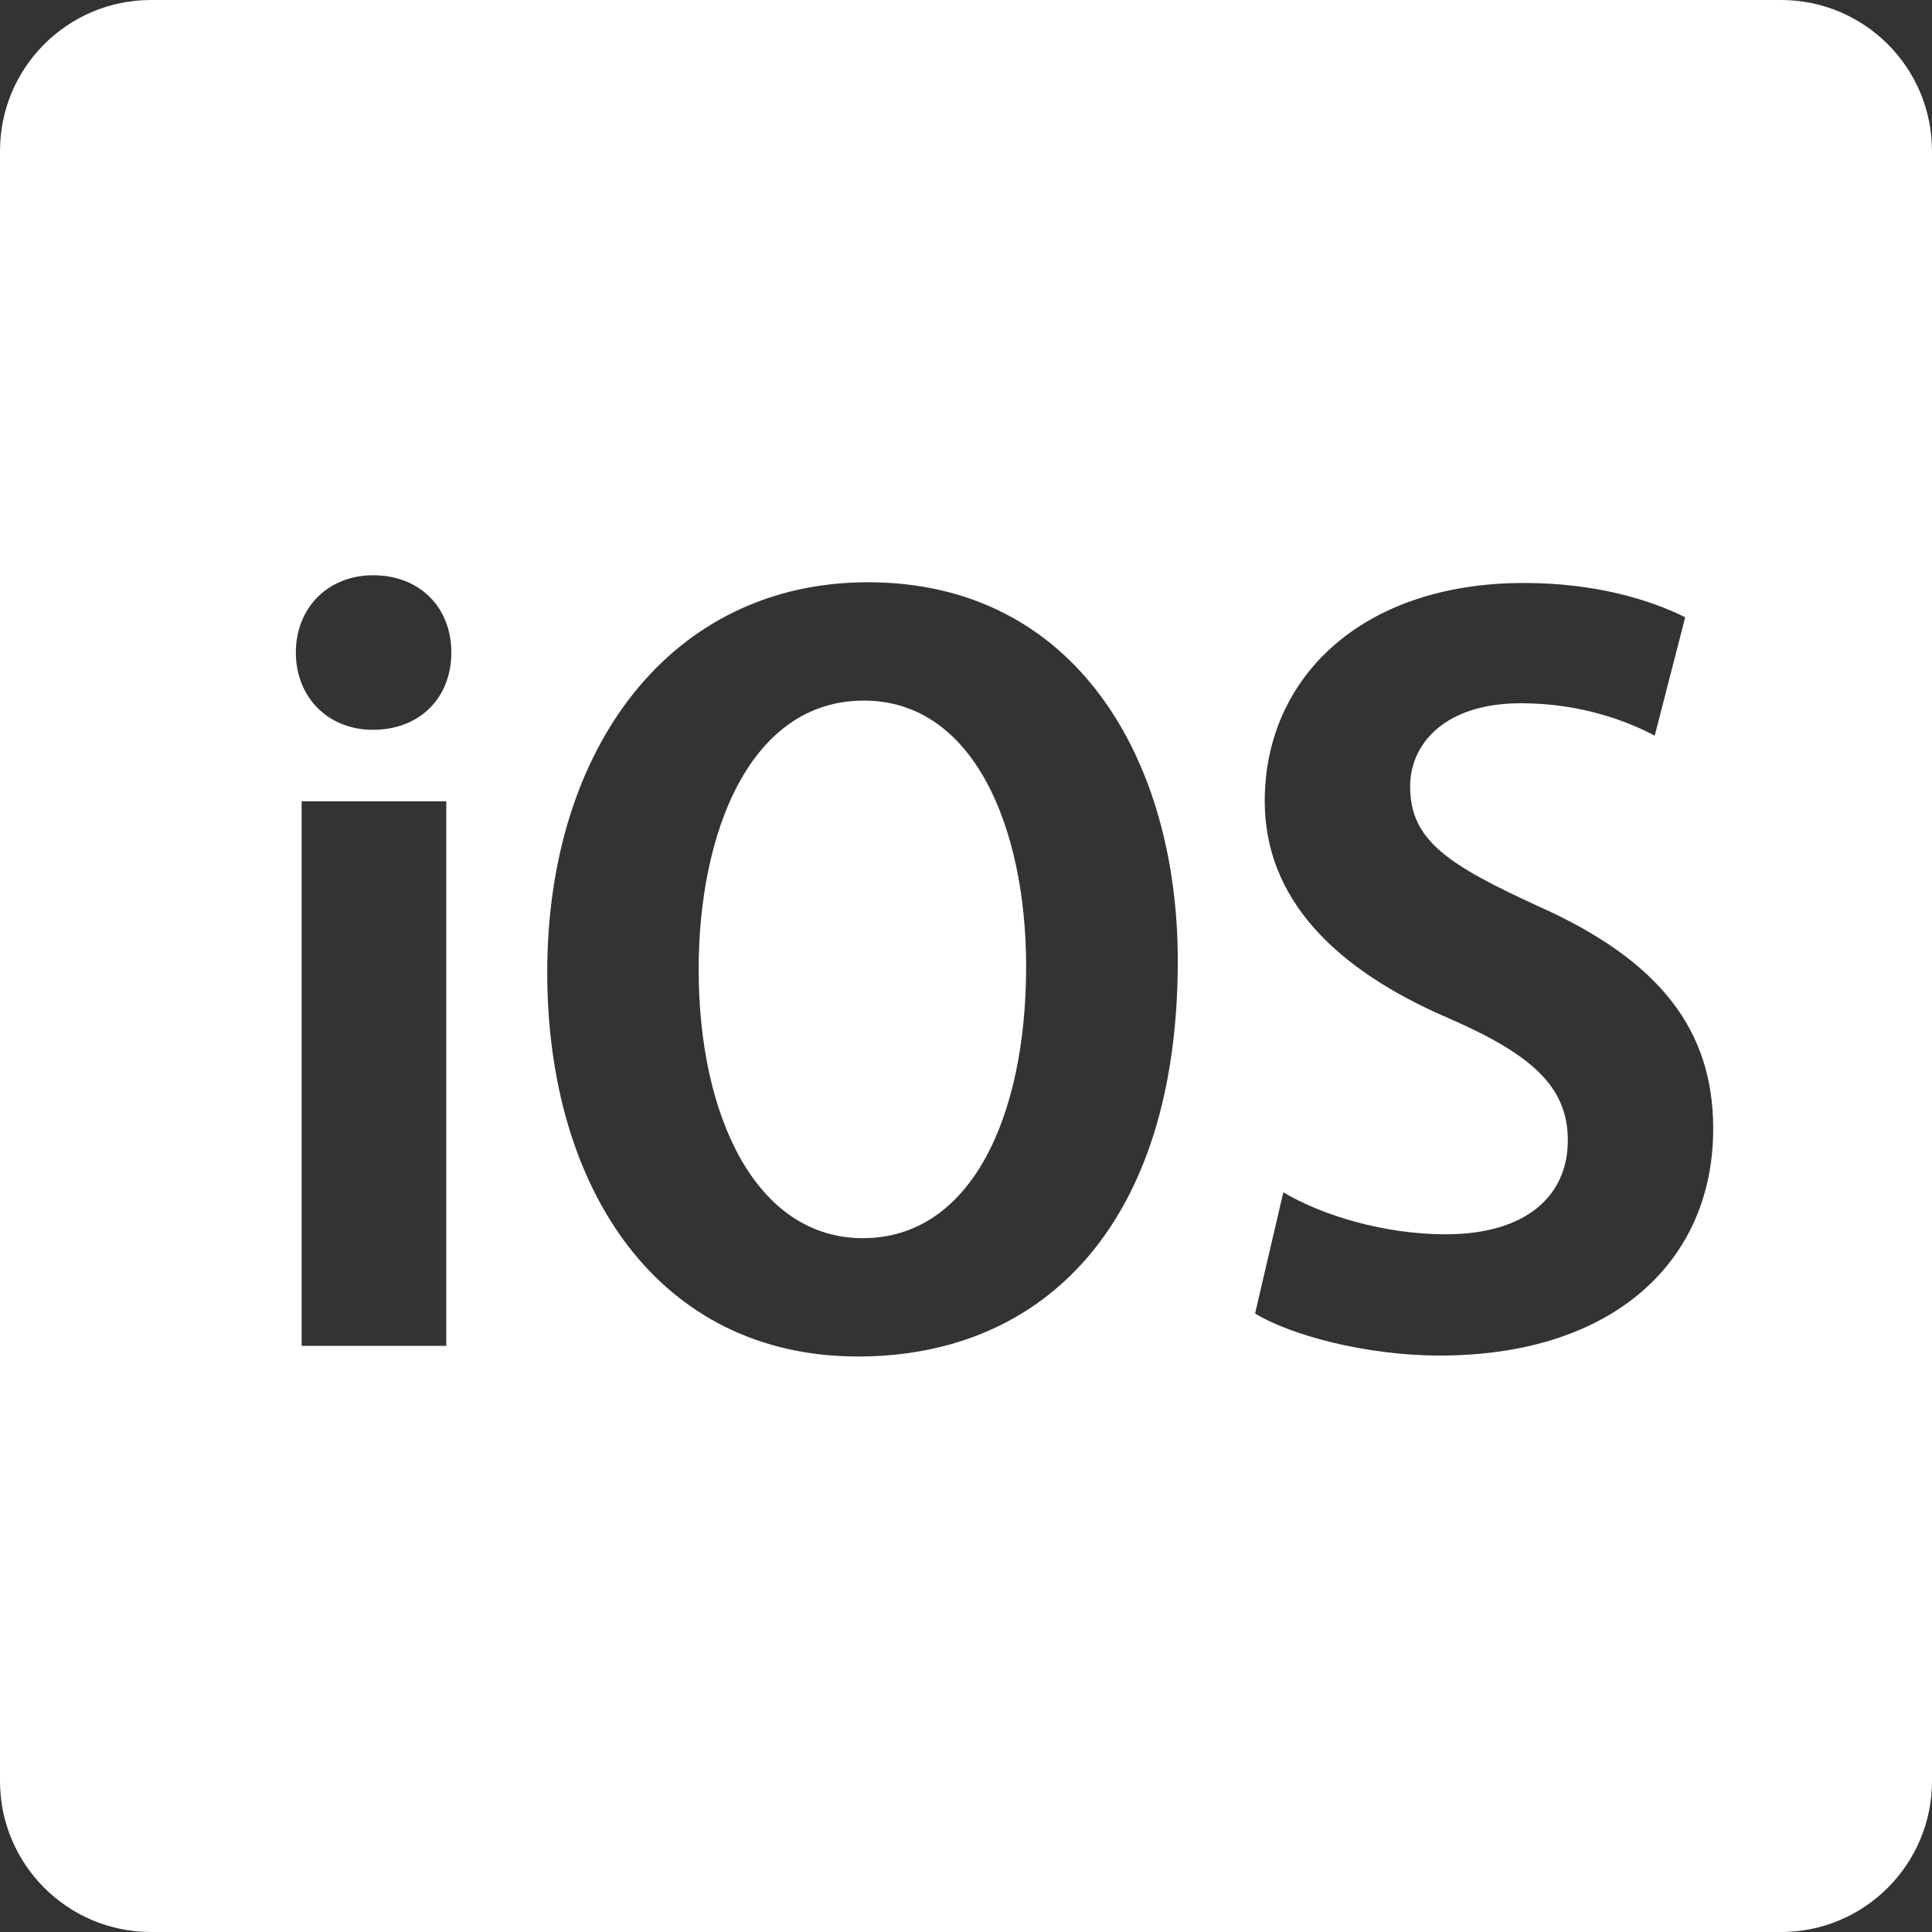 <?xml version="1.0" encoding="utf-8"?>
<!-- Generator: Adobe Illustrator 28.3.0, SVG Export Plug-In . SVG Version: 6.00 Build 0)  -->
<svg version="1.1" id="Layer_1" xmlns="http://www.w3.org/2000/svg" xmlns:xlink="http://www.w3.org/1999/xlink" x="0px" y="0px"
	 viewBox="0 0 800 800" style="enable-background:new 0 0 800 800;" xml:space="preserve">
<rect x="0" y="0" width="800" height="800" fill="#333333" stroke="none"/>
<style type="text/css">
	.st0{fill:#FFFFFF;}
</style>
<g>
	<path class="st0" d="M357.7,290.1c-47,0-68.4,54.3-68.4,111.3c0,61.1,23.9,111.3,68,111.3c44.5,0,67.6-49.8,67.6-112.5
		C424.9,343.1,403.4,290.1,357.7,290.1z"/>
	<path class="st0" d="M737.5,0h-675C28,0,0,28,0,62.5v675C0,772,28,800,62.5,800h675c34.5,0,62.5-28,62.5-62.5v-675
		C800,28,772,0,737.5,0z M184.8,557.3h-59.9V331.8h59.9V557.3z M154.5,302.2c-19,0-32-13.8-32-32c0-18.6,13.4-32,32-32
		c19.4,0,32.4,13.4,32.4,32C186.8,289.7,173.1,302.2,154.5,302.2z M355.3,561.7c-82.2,0-128.7-68.8-128.7-159.1
		c0-93.1,51.4-161.5,132.8-161.5c86.2,0,128.3,73.7,128.3,156.7C487.7,506.3,432.6,561.7,355.3,561.7z M596.2,561.3
		c-30.8,0-61.9-8.5-76.5-17.4l11.7-50.2c16.2,9.7,42.1,17.4,67.2,17.4c33.2,0,50.6-15.8,50.6-38.9c0-22.3-15-35.6-49.4-50.6
		c-47-20.2-76.1-49.4-76.1-89.9c0-51,40.1-90.3,107.3-90.3c29.6,0,52.2,6.9,66.8,14.2l-12.6,49c-10.9-5.7-30-13.4-55.5-13.4
		c-31.6,0-45.8,17-45.8,34.4c0,22.3,15.4,32.4,53.4,49.8c49.8,22.3,72.1,51,72.1,91.9C709.5,521.7,668.6,561.3,596.2,561.3z"/>
</g>
</svg>
